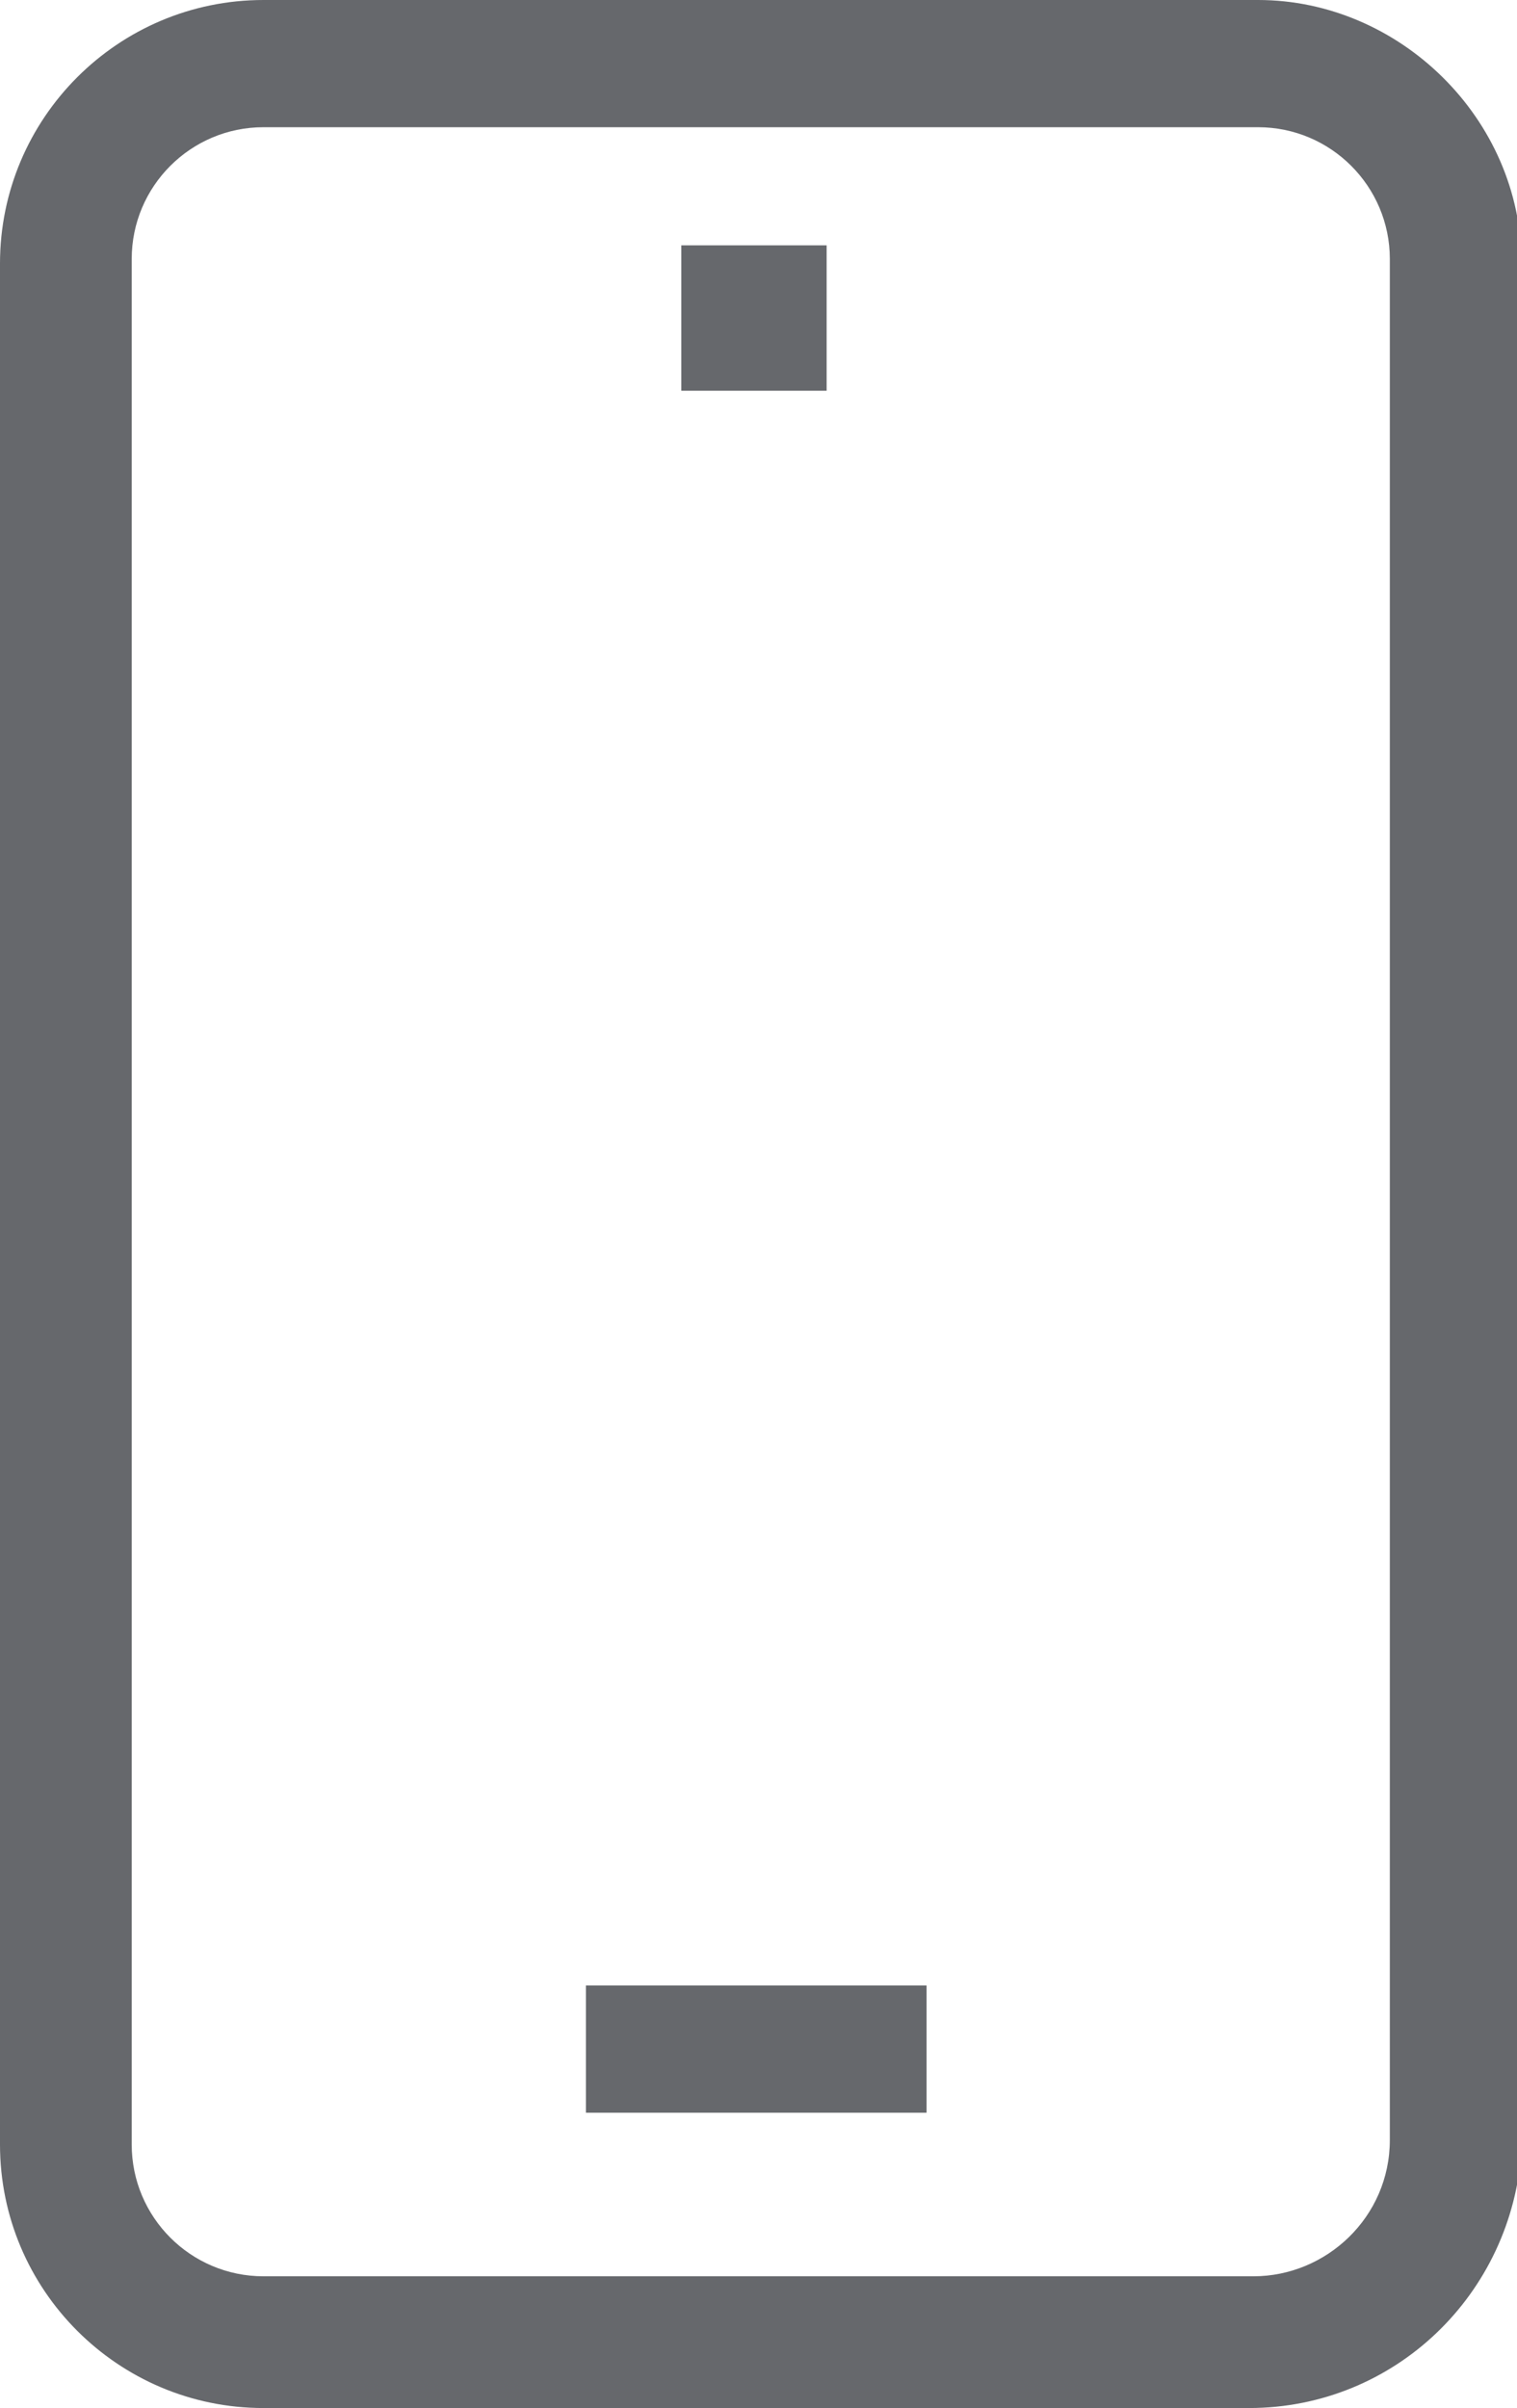 <?xml version="1.0" encoding="UTF-8"?> <!-- Generator: Adobe Illustrator 24.0.3, SVG Export Plug-In . SVG Version: 6.00 Build 0) --> <svg xmlns="http://www.w3.org/2000/svg" xmlns:xlink="http://www.w3.org/1999/xlink" id="Livello_1" x="0px" y="0px" viewBox="0 0 33.4 53" style="enable-background:new 0 0 33.4 53;" xml:space="preserve"> <style type="text/css"> .st0{fill:#66686C;} </style> <g> <g> <rect x="15" y="5.4" class="st0" width="3.2" height="3.2"></rect> </g> <g> <line class="st0" x1="12.9" y1="45.1" x2="20.4" y2="45.1"></line> <rect x="12.9" y="43.7" class="st0" width="7.5" height="2.8"></rect> </g> <g> <path class="st0" d="M27.5,53H5.8C2.6,53,0,50.4,0,47.2V5.8C0,2.6,2.6,0,5.8,0h21.9c3.1,0,5.8,2.6,5.8,5.8v41.5 C33.3,50.5,30.7,53,27.5,53z M5.8,2.8c-1.6,0-2.9,1.3-2.9,2.9v41.5c0,1.6,1.3,2.9,2.9,2.9h21.8c1.6,0,3-1.3,3-3l0-41.4 c0-1.6-1.3-2.9-2.9-2.9H5.8z"></path> </g> </g> </svg> 